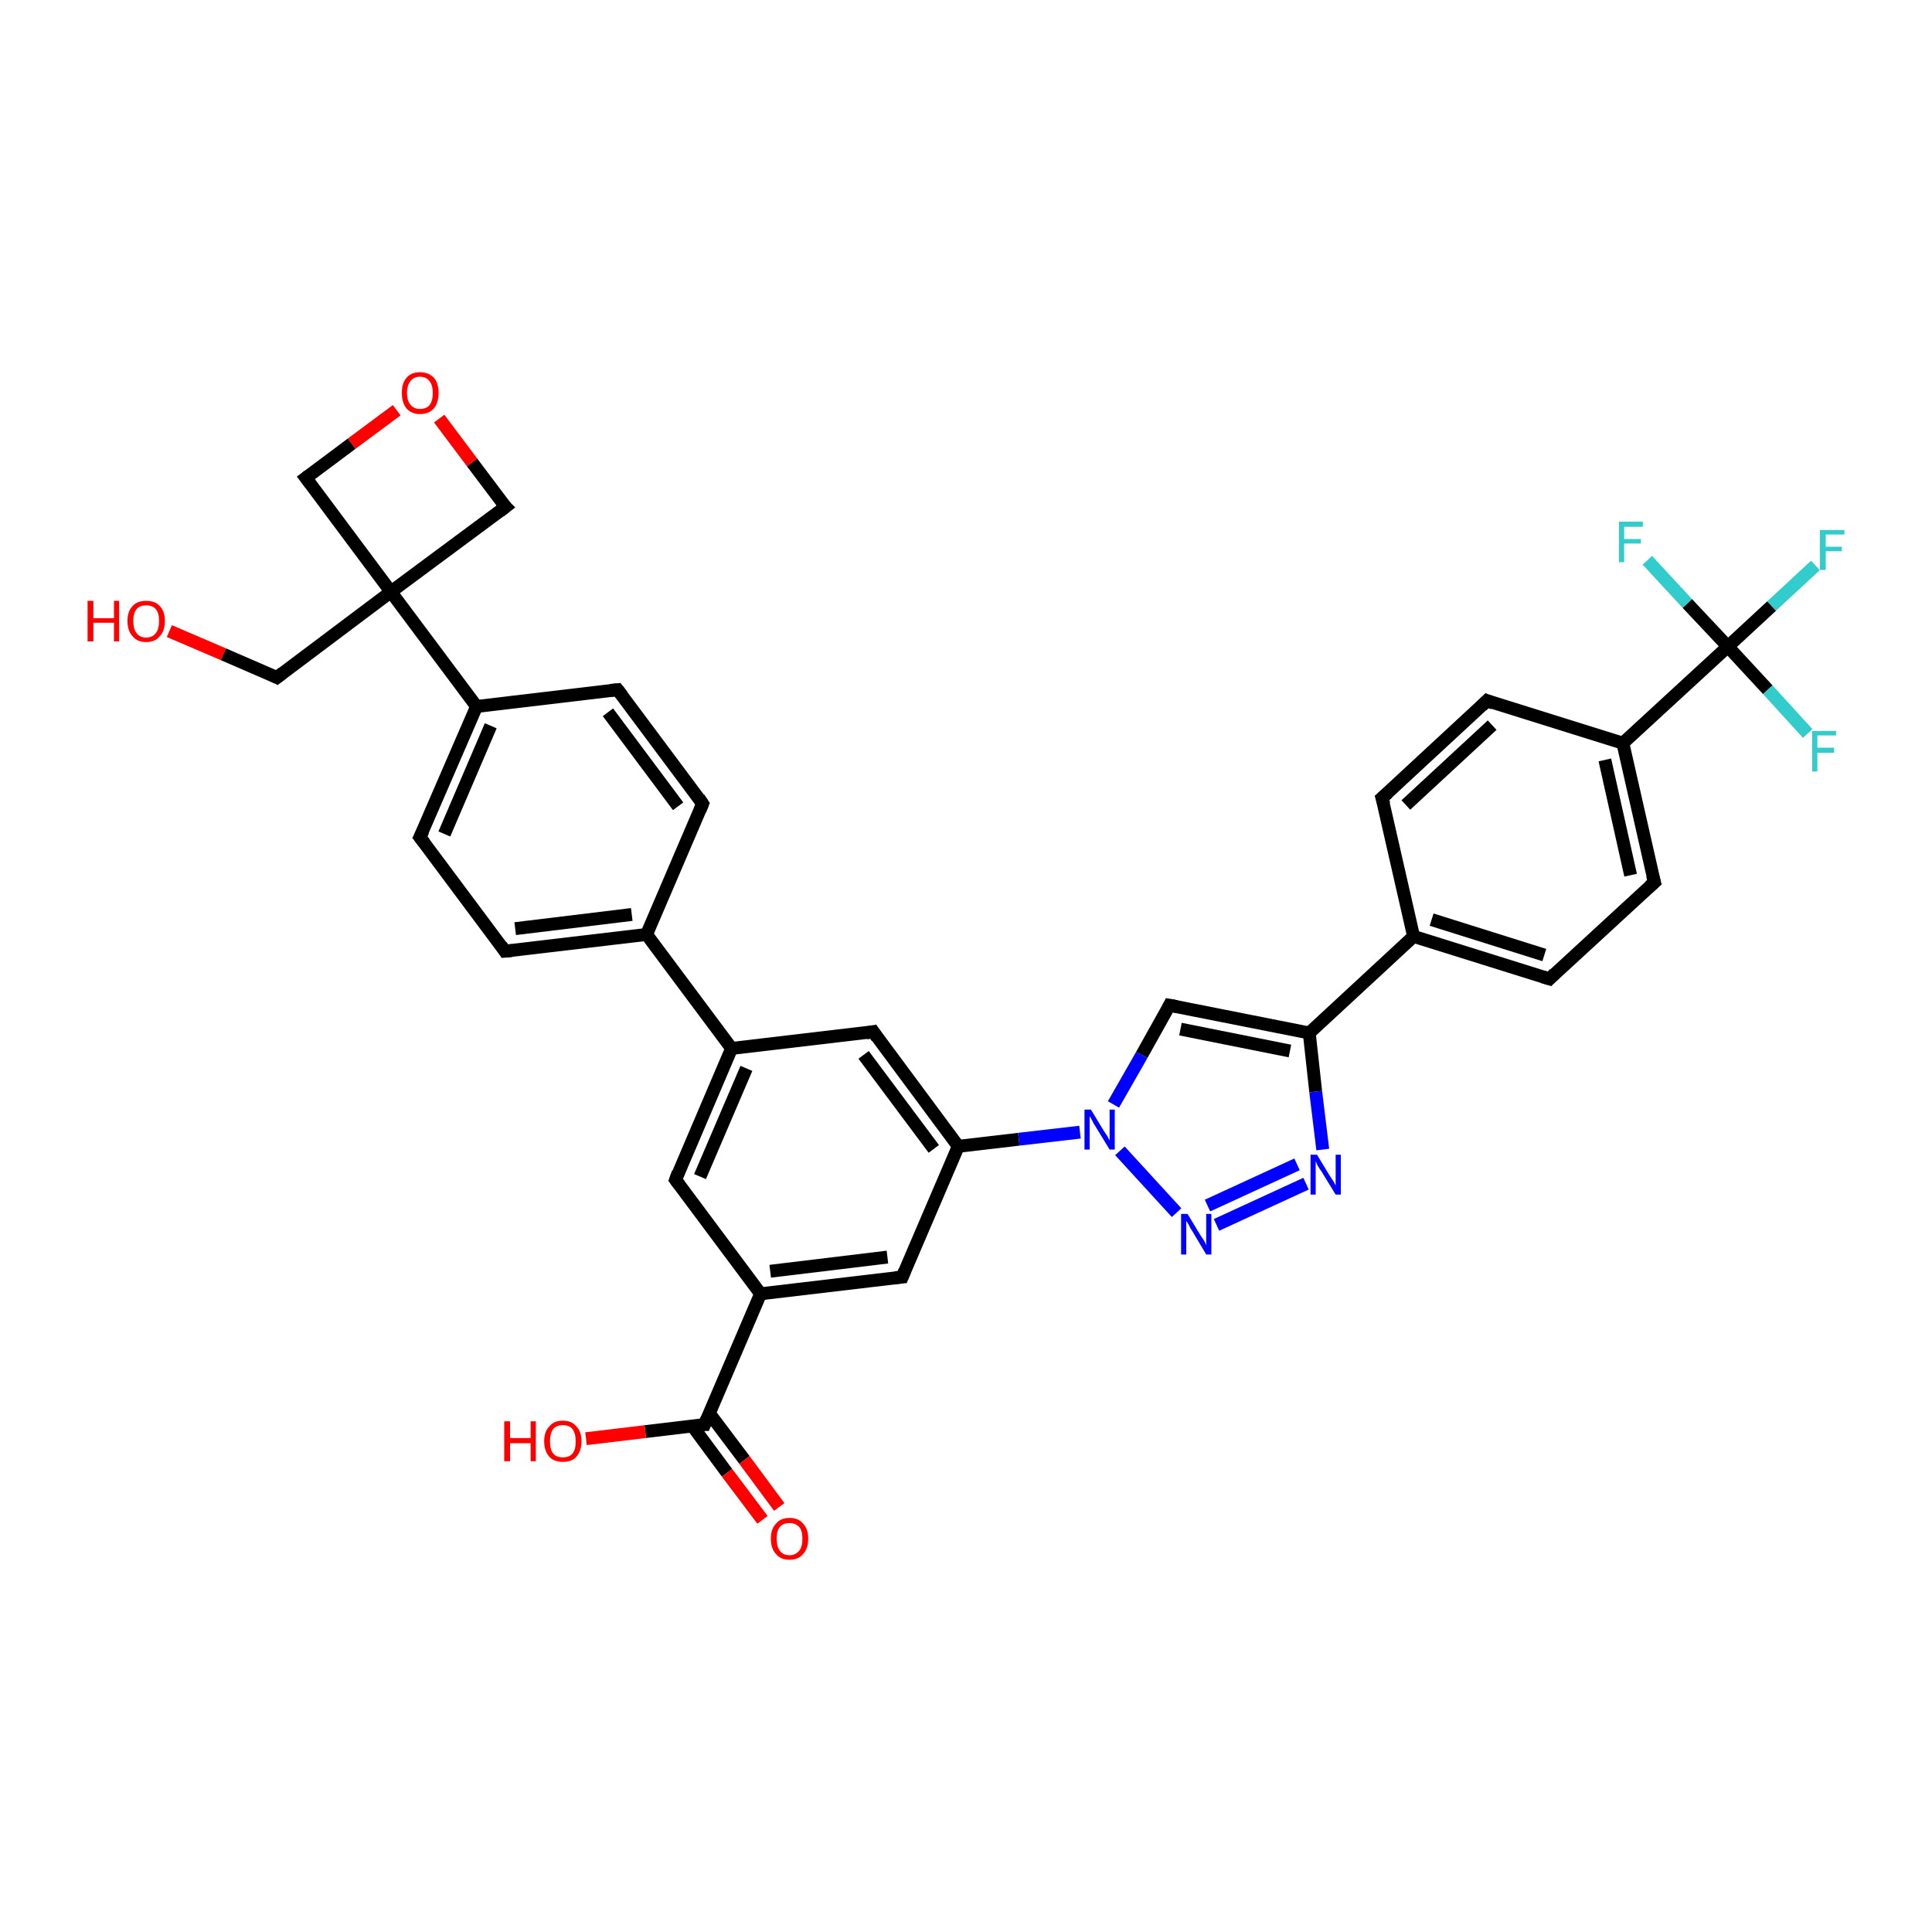 <?xml version='1.0' encoding='iso-8859-1'?>
<svg version='1.1' baseProfile='full'
              xmlns='http://www.w3.org/2000/svg'
                      xmlns:rdkit='http://www.rdkit.org/xml'
                      xmlns:xlink='http://www.w3.org/1999/xlink'
                  xml:space='preserve'
width='300px' height='300px' viewBox='0 0 300 300'>
<!-- END OF HEADER -->
<rect style='opacity:1.0;fill:#FFFFFF;stroke:none' width='300.0' height='300.0' x='0.0' y='0.0'> </rect>
<path class='bond-0 atom-0 atom-1' d='M 26.3,98.0 L 34.7,101.6' style='fill:none;fill-rule:evenodd;stroke:#FF0000;stroke-width:2.0px;stroke-linecap:butt;stroke-linejoin:miter;stroke-opacity:1' />
<path class='bond-0 atom-0 atom-1' d='M 34.7,101.6 L 43.0,105.2' style='fill:none;fill-rule:evenodd;stroke:#000000;stroke-width:2.0px;stroke-linecap:butt;stroke-linejoin:miter;stroke-opacity:1' />
<path class='bond-1 atom-1 atom-2' d='M 43.0,105.2 L 60.7,91.9' style='fill:none;fill-rule:evenodd;stroke:#000000;stroke-width:2.0px;stroke-linecap:butt;stroke-linejoin:miter;stroke-opacity:1' />
<path class='bond-2 atom-2 atom-3' d='M 60.7,91.9 L 78.5,78.7' style='fill:none;fill-rule:evenodd;stroke:#000000;stroke-width:2.0px;stroke-linecap:butt;stroke-linejoin:miter;stroke-opacity:1' />
<path class='bond-3 atom-3 atom-4' d='M 78.5,78.7 L 73.3,71.8' style='fill:none;fill-rule:evenodd;stroke:#000000;stroke-width:2.0px;stroke-linecap:butt;stroke-linejoin:miter;stroke-opacity:1' />
<path class='bond-3 atom-3 atom-4' d='M 73.3,71.8 L 68.2,65.0' style='fill:none;fill-rule:evenodd;stroke:#FF0000;stroke-width:2.0px;stroke-linecap:butt;stroke-linejoin:miter;stroke-opacity:1' />
<path class='bond-4 atom-4 atom-5' d='M 61.6,63.7 L 54.6,68.9' style='fill:none;fill-rule:evenodd;stroke:#FF0000;stroke-width:2.0px;stroke-linecap:butt;stroke-linejoin:miter;stroke-opacity:1' />
<path class='bond-4 atom-4 atom-5' d='M 54.6,68.9 L 47.5,74.2' style='fill:none;fill-rule:evenodd;stroke:#000000;stroke-width:2.0px;stroke-linecap:butt;stroke-linejoin:miter;stroke-opacity:1' />
<path class='bond-5 atom-2 atom-6' d='M 60.7,91.9 L 74.0,109.7' style='fill:none;fill-rule:evenodd;stroke:#000000;stroke-width:2.0px;stroke-linecap:butt;stroke-linejoin:miter;stroke-opacity:1' />
<path class='bond-6 atom-6 atom-7' d='M 74.0,109.7 L 65.2,130.0' style='fill:none;fill-rule:evenodd;stroke:#000000;stroke-width:2.0px;stroke-linecap:butt;stroke-linejoin:miter;stroke-opacity:1' />
<path class='bond-6 atom-6 atom-7' d='M 76.2,112.7 L 69.0,129.5' style='fill:none;fill-rule:evenodd;stroke:#000000;stroke-width:2.0px;stroke-linecap:butt;stroke-linejoin:miter;stroke-opacity:1' />
<path class='bond-7 atom-7 atom-8' d='M 65.2,130.0 L 78.4,147.7' style='fill:none;fill-rule:evenodd;stroke:#000000;stroke-width:2.0px;stroke-linecap:butt;stroke-linejoin:miter;stroke-opacity:1' />
<path class='bond-8 atom-8 atom-9' d='M 78.4,147.7 L 100.4,145.1' style='fill:none;fill-rule:evenodd;stroke:#000000;stroke-width:2.0px;stroke-linecap:butt;stroke-linejoin:miter;stroke-opacity:1' />
<path class='bond-8 atom-8 atom-9' d='M 80.0,144.2 L 98.1,142.0' style='fill:none;fill-rule:evenodd;stroke:#000000;stroke-width:2.0px;stroke-linecap:butt;stroke-linejoin:miter;stroke-opacity:1' />
<path class='bond-9 atom-9 atom-10' d='M 100.4,145.1 L 109.1,124.8' style='fill:none;fill-rule:evenodd;stroke:#000000;stroke-width:2.0px;stroke-linecap:butt;stroke-linejoin:miter;stroke-opacity:1' />
<path class='bond-10 atom-10 atom-11' d='M 109.1,124.8 L 95.9,107.1' style='fill:none;fill-rule:evenodd;stroke:#000000;stroke-width:2.0px;stroke-linecap:butt;stroke-linejoin:miter;stroke-opacity:1' />
<path class='bond-10 atom-10 atom-11' d='M 105.3,125.2 L 94.4,110.6' style='fill:none;fill-rule:evenodd;stroke:#000000;stroke-width:2.0px;stroke-linecap:butt;stroke-linejoin:miter;stroke-opacity:1' />
<path class='bond-11 atom-9 atom-12' d='M 100.4,145.1 L 113.6,162.8' style='fill:none;fill-rule:evenodd;stroke:#000000;stroke-width:2.0px;stroke-linecap:butt;stroke-linejoin:miter;stroke-opacity:1' />
<path class='bond-12 atom-12 atom-13' d='M 113.6,162.8 L 104.9,183.2' style='fill:none;fill-rule:evenodd;stroke:#000000;stroke-width:2.0px;stroke-linecap:butt;stroke-linejoin:miter;stroke-opacity:1' />
<path class='bond-12 atom-12 atom-13' d='M 115.9,165.9 L 108.7,182.7' style='fill:none;fill-rule:evenodd;stroke:#000000;stroke-width:2.0px;stroke-linecap:butt;stroke-linejoin:miter;stroke-opacity:1' />
<path class='bond-13 atom-13 atom-14' d='M 104.9,183.2 L 118.1,200.9' style='fill:none;fill-rule:evenodd;stroke:#000000;stroke-width:2.0px;stroke-linecap:butt;stroke-linejoin:miter;stroke-opacity:1' />
<path class='bond-14 atom-14 atom-15' d='M 118.1,200.9 L 140.1,198.3' style='fill:none;fill-rule:evenodd;stroke:#000000;stroke-width:2.0px;stroke-linecap:butt;stroke-linejoin:miter;stroke-opacity:1' />
<path class='bond-14 atom-14 atom-15' d='M 119.6,197.4 L 137.8,195.2' style='fill:none;fill-rule:evenodd;stroke:#000000;stroke-width:2.0px;stroke-linecap:butt;stroke-linejoin:miter;stroke-opacity:1' />
<path class='bond-15 atom-15 atom-16' d='M 140.1,198.3 L 148.8,178.0' style='fill:none;fill-rule:evenodd;stroke:#000000;stroke-width:2.0px;stroke-linecap:butt;stroke-linejoin:miter;stroke-opacity:1' />
<path class='bond-16 atom-16 atom-17' d='M 148.8,178.0 L 135.6,160.2' style='fill:none;fill-rule:evenodd;stroke:#000000;stroke-width:2.0px;stroke-linecap:butt;stroke-linejoin:miter;stroke-opacity:1' />
<path class='bond-16 atom-16 atom-17' d='M 145.0,178.4 L 134.1,163.8' style='fill:none;fill-rule:evenodd;stroke:#000000;stroke-width:2.0px;stroke-linecap:butt;stroke-linejoin:miter;stroke-opacity:1' />
<path class='bond-17 atom-16 atom-18' d='M 148.8,178.0 L 158.2,176.9' style='fill:none;fill-rule:evenodd;stroke:#000000;stroke-width:2.0px;stroke-linecap:butt;stroke-linejoin:miter;stroke-opacity:1' />
<path class='bond-17 atom-16 atom-18' d='M 158.2,176.9 L 167.7,175.8' style='fill:none;fill-rule:evenodd;stroke:#0000FF;stroke-width:2.0px;stroke-linecap:butt;stroke-linejoin:miter;stroke-opacity:1' />
<path class='bond-18 atom-18 atom-19' d='M 172.9,171.5 L 177.3,163.8' style='fill:none;fill-rule:evenodd;stroke:#0000FF;stroke-width:2.0px;stroke-linecap:butt;stroke-linejoin:miter;stroke-opacity:1' />
<path class='bond-18 atom-18 atom-19' d='M 177.3,163.8 L 181.6,156.1' style='fill:none;fill-rule:evenodd;stroke:#000000;stroke-width:2.0px;stroke-linecap:butt;stroke-linejoin:miter;stroke-opacity:1' />
<path class='bond-19 atom-19 atom-20' d='M 181.6,156.1 L 203.3,160.4' style='fill:none;fill-rule:evenodd;stroke:#000000;stroke-width:2.0px;stroke-linecap:butt;stroke-linejoin:miter;stroke-opacity:1' />
<path class='bond-19 atom-19 atom-20' d='M 183.3,159.8 L 200.3,163.2' style='fill:none;fill-rule:evenodd;stroke:#000000;stroke-width:2.0px;stroke-linecap:butt;stroke-linejoin:miter;stroke-opacity:1' />
<path class='bond-20 atom-20 atom-21' d='M 203.3,160.4 L 204.3,169.5' style='fill:none;fill-rule:evenodd;stroke:#000000;stroke-width:2.0px;stroke-linecap:butt;stroke-linejoin:miter;stroke-opacity:1' />
<path class='bond-20 atom-20 atom-21' d='M 204.3,169.5 L 205.4,178.5' style='fill:none;fill-rule:evenodd;stroke:#0000FF;stroke-width:2.0px;stroke-linecap:butt;stroke-linejoin:miter;stroke-opacity:1' />
<path class='bond-21 atom-21 atom-22' d='M 202.8,183.8 L 188.9,190.2' style='fill:none;fill-rule:evenodd;stroke:#0000FF;stroke-width:2.0px;stroke-linecap:butt;stroke-linejoin:miter;stroke-opacity:1' />
<path class='bond-21 atom-21 atom-22' d='M 201.4,180.8 L 187.5,187.2' style='fill:none;fill-rule:evenodd;stroke:#0000FF;stroke-width:2.0px;stroke-linecap:butt;stroke-linejoin:miter;stroke-opacity:1' />
<path class='bond-22 atom-20 atom-23' d='M 203.3,160.4 L 219.5,145.4' style='fill:none;fill-rule:evenodd;stroke:#000000;stroke-width:2.0px;stroke-linecap:butt;stroke-linejoin:miter;stroke-opacity:1' />
<path class='bond-23 atom-23 atom-24' d='M 219.5,145.4 L 240.6,152.0' style='fill:none;fill-rule:evenodd;stroke:#000000;stroke-width:2.0px;stroke-linecap:butt;stroke-linejoin:miter;stroke-opacity:1' />
<path class='bond-23 atom-23 atom-24' d='M 222.3,142.8 L 239.8,148.3' style='fill:none;fill-rule:evenodd;stroke:#000000;stroke-width:2.0px;stroke-linecap:butt;stroke-linejoin:miter;stroke-opacity:1' />
<path class='bond-24 atom-24 atom-25' d='M 240.6,152.0 L 256.9,137.0' style='fill:none;fill-rule:evenodd;stroke:#000000;stroke-width:2.0px;stroke-linecap:butt;stroke-linejoin:miter;stroke-opacity:1' />
<path class='bond-25 atom-25 atom-26' d='M 256.9,137.0 L 252.0,115.4' style='fill:none;fill-rule:evenodd;stroke:#000000;stroke-width:2.0px;stroke-linecap:butt;stroke-linejoin:miter;stroke-opacity:1' />
<path class='bond-25 atom-25 atom-26' d='M 253.2,135.9 L 249.2,118.0' style='fill:none;fill-rule:evenodd;stroke:#000000;stroke-width:2.0px;stroke-linecap:butt;stroke-linejoin:miter;stroke-opacity:1' />
<path class='bond-26 atom-26 atom-27' d='M 252.0,115.4 L 230.9,108.8' style='fill:none;fill-rule:evenodd;stroke:#000000;stroke-width:2.0px;stroke-linecap:butt;stroke-linejoin:miter;stroke-opacity:1' />
<path class='bond-27 atom-27 atom-28' d='M 230.9,108.8 L 214.6,123.9' style='fill:none;fill-rule:evenodd;stroke:#000000;stroke-width:2.0px;stroke-linecap:butt;stroke-linejoin:miter;stroke-opacity:1' />
<path class='bond-27 atom-27 atom-28' d='M 231.7,112.6 L 218.3,125.0' style='fill:none;fill-rule:evenodd;stroke:#000000;stroke-width:2.0px;stroke-linecap:butt;stroke-linejoin:miter;stroke-opacity:1' />
<path class='bond-28 atom-26 atom-29' d='M 252.0,115.4 L 268.3,100.4' style='fill:none;fill-rule:evenodd;stroke:#000000;stroke-width:2.0px;stroke-linecap:butt;stroke-linejoin:miter;stroke-opacity:1' />
<path class='bond-29 atom-29 atom-30' d='M 268.3,100.4 L 275.1,94.1' style='fill:none;fill-rule:evenodd;stroke:#000000;stroke-width:2.0px;stroke-linecap:butt;stroke-linejoin:miter;stroke-opacity:1' />
<path class='bond-29 atom-29 atom-30' d='M 275.1,94.1 L 281.9,87.8' style='fill:none;fill-rule:evenodd;stroke:#33CCCC;stroke-width:2.0px;stroke-linecap:butt;stroke-linejoin:miter;stroke-opacity:1' />
<path class='bond-30 atom-29 atom-31' d='M 268.3,100.4 L 274.5,107.1' style='fill:none;fill-rule:evenodd;stroke:#000000;stroke-width:2.0px;stroke-linecap:butt;stroke-linejoin:miter;stroke-opacity:1' />
<path class='bond-30 atom-29 atom-31' d='M 274.5,107.1 L 280.7,113.9' style='fill:none;fill-rule:evenodd;stroke:#33CCCC;stroke-width:2.0px;stroke-linecap:butt;stroke-linejoin:miter;stroke-opacity:1' />
<path class='bond-31 atom-29 atom-32' d='M 268.3,100.4 L 262.0,93.7' style='fill:none;fill-rule:evenodd;stroke:#000000;stroke-width:2.0px;stroke-linecap:butt;stroke-linejoin:miter;stroke-opacity:1' />
<path class='bond-31 atom-29 atom-32' d='M 262.0,93.7 L 255.8,87.0' style='fill:none;fill-rule:evenodd;stroke:#33CCCC;stroke-width:2.0px;stroke-linecap:butt;stroke-linejoin:miter;stroke-opacity:1' />
<path class='bond-32 atom-14 atom-33' d='M 118.1,200.9 L 109.4,221.2' style='fill:none;fill-rule:evenodd;stroke:#000000;stroke-width:2.0px;stroke-linecap:butt;stroke-linejoin:miter;stroke-opacity:1' />
<path class='bond-33 atom-33 atom-34' d='M 109.4,221.2 L 100.2,222.3' style='fill:none;fill-rule:evenodd;stroke:#000000;stroke-width:2.0px;stroke-linecap:butt;stroke-linejoin:miter;stroke-opacity:1' />
<path class='bond-33 atom-33 atom-34' d='M 100.2,222.3 L 91.0,223.4' style='fill:none;fill-rule:evenodd;stroke:#FF0000;stroke-width:2.0px;stroke-linecap:butt;stroke-linejoin:miter;stroke-opacity:1' />
<path class='bond-34 atom-33 atom-35' d='M 107.5,221.4 L 112.9,228.7' style='fill:none;fill-rule:evenodd;stroke:#000000;stroke-width:2.0px;stroke-linecap:butt;stroke-linejoin:miter;stroke-opacity:1' />
<path class='bond-34 atom-33 atom-35' d='M 112.9,228.7 L 118.4,236.0' style='fill:none;fill-rule:evenodd;stroke:#FF0000;stroke-width:2.0px;stroke-linecap:butt;stroke-linejoin:miter;stroke-opacity:1' />
<path class='bond-34 atom-33 atom-35' d='M 110.1,219.4 L 115.6,226.7' style='fill:none;fill-rule:evenodd;stroke:#000000;stroke-width:2.0px;stroke-linecap:butt;stroke-linejoin:miter;stroke-opacity:1' />
<path class='bond-34 atom-33 atom-35' d='M 115.6,226.7 L 121.0,234.0' style='fill:none;fill-rule:evenodd;stroke:#FF0000;stroke-width:2.0px;stroke-linecap:butt;stroke-linejoin:miter;stroke-opacity:1' />
<path class='bond-35 atom-5 atom-2' d='M 47.5,74.2 L 60.7,91.9' style='fill:none;fill-rule:evenodd;stroke:#000000;stroke-width:2.0px;stroke-linecap:butt;stroke-linejoin:miter;stroke-opacity:1' />
<path class='bond-36 atom-11 atom-6' d='M 95.9,107.1 L 74.0,109.7' style='fill:none;fill-rule:evenodd;stroke:#000000;stroke-width:2.0px;stroke-linecap:butt;stroke-linejoin:miter;stroke-opacity:1' />
<path class='bond-37 atom-17 atom-12' d='M 135.6,160.2 L 113.6,162.8' style='fill:none;fill-rule:evenodd;stroke:#000000;stroke-width:2.0px;stroke-linecap:butt;stroke-linejoin:miter;stroke-opacity:1' />
<path class='bond-38 atom-22 atom-18' d='M 182.7,188.3 L 173.9,178.7' style='fill:none;fill-rule:evenodd;stroke:#0000FF;stroke-width:2.0px;stroke-linecap:butt;stroke-linejoin:miter;stroke-opacity:1' />
<path class='bond-39 atom-28 atom-23' d='M 214.6,123.9 L 219.5,145.4' style='fill:none;fill-rule:evenodd;stroke:#000000;stroke-width:2.0px;stroke-linecap:butt;stroke-linejoin:miter;stroke-opacity:1' />
<path d='M 42.6,105.0 L 43.0,105.2 L 43.9,104.5' style='fill:none;stroke:#000000;stroke-width:2.0px;stroke-linecap:butt;stroke-linejoin:miter;stroke-opacity:1;' />
<path d='M 77.6,79.4 L 78.5,78.7 L 78.2,78.4' style='fill:none;stroke:#000000;stroke-width:2.0px;stroke-linecap:butt;stroke-linejoin:miter;stroke-opacity:1;' />
<path d='M 47.9,73.9 L 47.5,74.2 L 48.2,75.1' style='fill:none;stroke:#000000;stroke-width:2.0px;stroke-linecap:butt;stroke-linejoin:miter;stroke-opacity:1;' />
<path d='M 65.7,129.0 L 65.2,130.0 L 65.9,130.9' style='fill:none;stroke:#000000;stroke-width:2.0px;stroke-linecap:butt;stroke-linejoin:miter;stroke-opacity:1;' />
<path d='M 77.8,146.8 L 78.4,147.7 L 79.5,147.6' style='fill:none;stroke:#000000;stroke-width:2.0px;stroke-linecap:butt;stroke-linejoin:miter;stroke-opacity:1;' />
<path d='M 108.7,125.8 L 109.1,124.8 L 108.5,123.9' style='fill:none;stroke:#000000;stroke-width:2.0px;stroke-linecap:butt;stroke-linejoin:miter;stroke-opacity:1;' />
<path d='M 96.6,108.0 L 95.9,107.1 L 94.8,107.2' style='fill:none;stroke:#000000;stroke-width:2.0px;stroke-linecap:butt;stroke-linejoin:miter;stroke-opacity:1;' />
<path d='M 105.3,182.1 L 104.9,183.2 L 105.5,184.0' style='fill:none;stroke:#000000;stroke-width:2.0px;stroke-linecap:butt;stroke-linejoin:miter;stroke-opacity:1;' />
<path d='M 139.0,198.4 L 140.1,198.3 L 140.5,197.3' style='fill:none;stroke:#000000;stroke-width:2.0px;stroke-linecap:butt;stroke-linejoin:miter;stroke-opacity:1;' />
<path d='M 136.2,161.1 L 135.6,160.2 L 134.5,160.4' style='fill:none;stroke:#000000;stroke-width:2.0px;stroke-linecap:butt;stroke-linejoin:miter;stroke-opacity:1;' />
<path d='M 181.4,156.5 L 181.6,156.1 L 182.7,156.3' style='fill:none;stroke:#000000;stroke-width:2.0px;stroke-linecap:butt;stroke-linejoin:miter;stroke-opacity:1;' />
<path d='M 239.6,151.7 L 240.6,152.0 L 241.4,151.2' style='fill:none;stroke:#000000;stroke-width:2.0px;stroke-linecap:butt;stroke-linejoin:miter;stroke-opacity:1;' />
<path d='M 256.1,137.7 L 256.9,137.0 L 256.6,135.9' style='fill:none;stroke:#000000;stroke-width:2.0px;stroke-linecap:butt;stroke-linejoin:miter;stroke-opacity:1;' />
<path d='M 231.9,109.2 L 230.9,108.8 L 230.1,109.6' style='fill:none;stroke:#000000;stroke-width:2.0px;stroke-linecap:butt;stroke-linejoin:miter;stroke-opacity:1;' />
<path d='M 215.5,123.1 L 214.6,123.9 L 214.9,124.9' style='fill:none;stroke:#000000;stroke-width:2.0px;stroke-linecap:butt;stroke-linejoin:miter;stroke-opacity:1;' />
<path d='M 109.8,220.2 L 109.4,221.2 L 108.9,221.2' style='fill:none;stroke:#000000;stroke-width:2.0px;stroke-linecap:butt;stroke-linejoin:miter;stroke-opacity:1;' />
<path class='atom-0' d='M 13.6 93.3
L 14.5 93.3
L 14.5 96.0
L 17.7 96.0
L 17.7 93.3
L 18.5 93.3
L 18.5 99.6
L 17.7 99.6
L 17.7 96.7
L 14.5 96.7
L 14.5 99.6
L 13.6 99.6
L 13.6 93.3
' fill='#FF0000'/>
<path class='atom-0' d='M 19.8 96.4
Q 19.8 94.9, 20.6 94.1
Q 21.3 93.3, 22.7 93.3
Q 24.1 93.3, 24.8 94.1
Q 25.6 94.9, 25.6 96.4
Q 25.6 98.0, 24.8 98.8
Q 24.1 99.7, 22.7 99.7
Q 21.3 99.7, 20.6 98.8
Q 19.8 98.0, 19.8 96.4
M 22.7 99.0
Q 23.7 99.0, 24.2 98.3
Q 24.7 97.7, 24.7 96.4
Q 24.7 95.2, 24.2 94.6
Q 23.7 94.0, 22.7 94.0
Q 21.7 94.0, 21.2 94.6
Q 20.7 95.2, 20.7 96.4
Q 20.7 97.7, 21.2 98.3
Q 21.7 99.0, 22.7 99.0
' fill='#FF0000'/>
<path class='atom-4' d='M 62.4 61.0
Q 62.4 59.5, 63.1 58.7
Q 63.8 57.8, 65.2 57.8
Q 66.6 57.8, 67.4 58.7
Q 68.1 59.5, 68.1 61.0
Q 68.1 62.5, 67.4 63.4
Q 66.6 64.3, 65.2 64.3
Q 63.9 64.3, 63.1 63.4
Q 62.4 62.5, 62.4 61.0
M 65.2 63.5
Q 66.2 63.5, 66.7 62.9
Q 67.2 62.3, 67.2 61.0
Q 67.2 59.8, 66.7 59.2
Q 66.2 58.5, 65.2 58.5
Q 64.3 58.5, 63.8 59.1
Q 63.2 59.8, 63.2 61.0
Q 63.2 62.3, 63.8 62.9
Q 64.3 63.5, 65.2 63.5
' fill='#FF0000'/>
<path class='atom-18' d='M 169.4 172.3
L 171.4 175.6
Q 171.6 175.9, 172.0 176.5
Q 172.3 177.1, 172.3 177.1
L 172.3 172.3
L 173.1 172.3
L 173.1 178.5
L 172.3 178.5
L 170.1 174.9
Q 169.8 174.5, 169.6 174.0
Q 169.3 173.5, 169.2 173.3
L 169.2 178.5
L 168.4 178.5
L 168.4 172.3
L 169.4 172.3
' fill='#0000FF'/>
<path class='atom-21' d='M 204.5 179.3
L 206.5 182.6
Q 206.7 182.9, 207.1 183.5
Q 207.4 184.1, 207.4 184.1
L 207.4 179.3
L 208.2 179.3
L 208.2 185.5
L 207.4 185.5
L 205.2 181.9
Q 204.9 181.5, 204.6 181.0
Q 204.4 180.5, 204.3 180.3
L 204.3 185.5
L 203.5 185.5
L 203.5 179.3
L 204.5 179.3
' fill='#0000FF'/>
<path class='atom-22' d='M 184.4 188.5
L 186.4 191.8
Q 186.6 192.1, 187.0 192.7
Q 187.3 193.3, 187.3 193.4
L 187.3 188.5
L 188.1 188.5
L 188.1 194.8
L 187.3 194.8
L 185.1 191.1
Q 184.8 190.7, 184.6 190.2
Q 184.3 189.7, 184.2 189.6
L 184.2 194.8
L 183.4 194.8
L 183.4 188.5
L 184.4 188.5
' fill='#0000FF'/>
<path class='atom-30' d='M 282.6 82.3
L 286.4 82.3
L 286.4 83.0
L 283.5 83.0
L 283.5 84.9
L 286.0 84.9
L 286.0 85.6
L 283.5 85.6
L 283.5 88.5
L 282.6 88.5
L 282.6 82.3
' fill='#33CCCC'/>
<path class='atom-31' d='M 281.4 113.5
L 285.1 113.5
L 285.1 114.2
L 282.2 114.2
L 282.2 116.1
L 284.8 116.1
L 284.8 116.9
L 282.2 116.9
L 282.2 119.8
L 281.4 119.8
L 281.4 113.5
' fill='#33CCCC'/>
<path class='atom-32' d='M 251.4 81.0
L 255.1 81.0
L 255.1 81.8
L 252.2 81.8
L 252.2 83.7
L 254.8 83.7
L 254.8 84.4
L 252.2 84.4
L 252.2 87.3
L 251.4 87.3
L 251.4 81.0
' fill='#33CCCC'/>
<path class='atom-34' d='M 78.3 220.7
L 79.2 220.7
L 79.2 223.3
L 82.4 223.3
L 82.4 220.7
L 83.2 220.7
L 83.2 226.9
L 82.4 226.9
L 82.4 224.1
L 79.2 224.1
L 79.2 226.9
L 78.3 226.9
L 78.3 220.7
' fill='#FF0000'/>
<path class='atom-34' d='M 84.5 223.8
Q 84.5 222.3, 85.3 221.5
Q 86.0 220.6, 87.4 220.6
Q 88.8 220.6, 89.5 221.5
Q 90.3 222.3, 90.3 223.8
Q 90.3 225.3, 89.5 226.2
Q 88.8 227.0, 87.4 227.0
Q 86.0 227.0, 85.3 226.2
Q 84.5 225.3, 84.5 223.8
M 87.4 226.3
Q 88.4 226.3, 88.9 225.7
Q 89.4 225.1, 89.4 223.8
Q 89.4 222.6, 88.9 221.9
Q 88.4 221.3, 87.4 221.3
Q 86.4 221.3, 85.9 221.9
Q 85.4 222.6, 85.4 223.8
Q 85.4 225.1, 85.9 225.7
Q 86.4 226.3, 87.4 226.3
' fill='#FF0000'/>
<path class='atom-35' d='M 119.7 238.9
Q 119.7 237.4, 120.5 236.6
Q 121.2 235.7, 122.6 235.7
Q 124.0 235.7, 124.7 236.6
Q 125.5 237.4, 125.5 238.9
Q 125.5 240.5, 124.7 241.3
Q 124.0 242.2, 122.6 242.2
Q 121.2 242.2, 120.5 241.3
Q 119.7 240.5, 119.7 238.9
M 122.6 241.5
Q 123.5 241.5, 124.1 240.8
Q 124.6 240.2, 124.6 238.9
Q 124.6 237.7, 124.1 237.1
Q 123.5 236.5, 122.6 236.5
Q 121.6 236.5, 121.1 237.1
Q 120.6 237.7, 120.6 238.9
Q 120.6 240.2, 121.1 240.8
Q 121.6 241.5, 122.6 241.5
' fill='#FF0000'/>
</svg>
